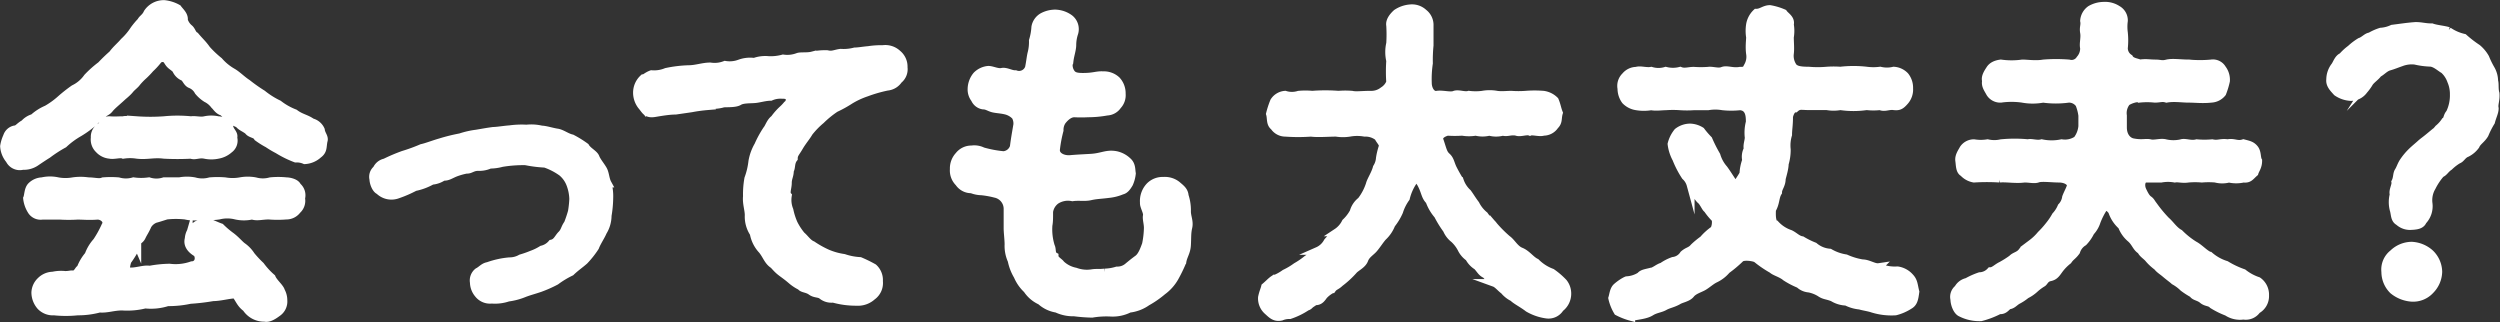 <svg xmlns="http://www.w3.org/2000/svg" width="184.65" height="23.79" viewBox="0 0 184.65 23.79"><rect x="0" y="0" width="184.65" height="23.79" fill="#333333" stroke="none"/><defs><style>.cls-1{fill:#fff;stroke:#fff;stroke-miterlimit:10;stroke-width:0.58px;}</style></defs><title>example5_2</title><g id="レイヤー_2" data-name="レイヤー 2"><g id="レイヤー_6" data-name="レイヤー 6"><path class="cls-1" d="M23.9,10.41c-.09.43,0,.72-.39,1a1.61,1.61,0,0,1-1,.42,1.49,1.49,0,0,0-.67-.12,7.44,7.44,0,0,1-1.32-.65,7.11,7.11,0,0,1-.74-.44,6.17,6.17,0,0,1-.75-.47c-.14-.28-.54-.23-.71-.5-.35-.25-.48-.25-.7-.5-.17-.09-.54-.19-.64-.47-.15,0-.35-.24-.52-.42-.33-.07-.48-.37-.62-.49a1.69,1.69,0,0,0-.6-.5,2.53,2.53,0,0,1-.59-.52,1.12,1.12,0,0,0-.57-.52c-.28-.1-.35-.47-.55-.55A1,1,0,0,1,13,5.13c-.29-.29-.42-.25-.66-.69a.45.45,0,0,0-.67,0,5,5,0,0,1-.57.62,6.26,6.26,0,0,1-.5.52,4.63,4.63,0,0,0-.5.52c-.1.15-.37.35-.49.5s-.3.32-.52.5c-.45.42-.8.69-1,.94s-.33.2-.55.45a1.93,1.93,0,0,0-.55.47,7.36,7.36,0,0,1-1.14.84,6,6,0,0,0-1.14.84,9.36,9.36,0,0,0-1.19.77c-.2.12-.62.4-.84.55a1.58,1.58,0,0,1-1,.29A.85.85,0,0,1,.7,11.8a1.71,1.71,0,0,1-.4-1,2.72,2.72,0,0,1,.22-.72.76.76,0,0,1,.57-.52c.23,0,.33-.23.7-.43a1.4,1.4,0,0,1,.67-.42,3.55,3.55,0,0,1,1-.64,6,6,0,0,0,1-.72,11,11,0,0,1,1-.79,2.59,2.59,0,0,0,1-.85,7.77,7.77,0,0,1,1-.89A12.37,12.37,0,0,1,8.31,4c.27-.37.59-.62.84-.92a4.6,4.6,0,0,0,.75-.89,5.72,5.72,0,0,1,.52-.62c.07-.18.34-.3.47-.62A1.45,1.45,0,0,1,12.13.3a2.59,2.59,0,0,1,1,.32c.18.25.5.5.45.87a1.27,1.27,0,0,0,.42.62c.18.17.2.42.42.54.33.4.55.57.85,1a7.61,7.61,0,0,0,.91.86,3.85,3.85,0,0,0,1,.82c.35.2.7.57,1.09.82a11.82,11.82,0,0,0,1.12.79,6,6,0,0,0,1.19.75,4.63,4.63,0,0,0,1.19.67c.44.34.84.37,1.26.67a1,1,0,0,1,.67.57C23.73,9.92,24,10.14,23.9,10.41Zm-1.66,4.24a.92.92,0,0,1-.29.87,1,1,0,0,1-.82.4,7.73,7.73,0,0,1-1.27,0c-.54,0-.86.13-1.24,0a2.73,2.73,0,0,1-1.21,0,2.56,2.56,0,0,0-1.24,0,4,4,0,0,1-1.24,0,2.6,2.6,0,0,1-1.24,0,6.4,6.4,0,0,0-1.39,0c-.32.1-.62.2-.82.25a1.11,1.11,0,0,0-.57.47c-.2.45-.3.55-.44.85s-.45.29-.33.57a7.42,7.42,0,0,1-.72,1.21,2.24,2.24,0,0,0-.12.62c0,.17.07.2.2.15.52.07,1.09-.2,1.56-.12a8.6,8.6,0,0,1,1.46-.15,3.6,3.6,0,0,0,1.66-.18c.4,0,.65-.44.38-.89-.45-.25-.75-.62-.62-1.07a1.24,1.24,0,0,1,.42-.86c.25-.3.49-.23.94-.35.42.1.65.25,1,.37a6.49,6.49,0,0,0,.79.67c.35.27.55.52.79.72a2.39,2.39,0,0,1,.67.69,7.86,7.86,0,0,0,.7.75,5.45,5.45,0,0,0,.82.89c.14.35.62.72.69,1a1.38,1.38,0,0,1,.17.67,1,1,0,0,1-.44.92c-.23.17-.62.45-.94.37a1.59,1.59,0,0,1-1.37-.72c-.44-.32-.52-.69-.79-1-.45,0-1.12.2-1.66.2a15.74,15.74,0,0,1-1.69.2,7.48,7.48,0,0,1-1.66.17,4,4,0,0,1-1.66.17,5.39,5.39,0,0,1-1.69.15c-.67,0-1.11.2-1.68.15A6,6,0,0,1,5.73,23,8.36,8.36,0,0,1,4,23a1.26,1.26,0,0,1-1-.38,1.55,1.55,0,0,1-.39-1A1.24,1.24,0,0,1,3,20.75a1.31,1.31,0,0,1,.91-.39,2.76,2.76,0,0,1,.9-.05c.39,0,.49-.1.64,0,.37-.22.32-.39.5-.47a3.3,3.3,0,0,1,.59-1,3,3,0,0,1,.6-1,7.74,7.74,0,0,0,.64-1.16c.25-.37-.17-.75-.57-.75-.69.05-1,0-1.49,0a10.85,10.85,0,0,1-1.28,0c-.4,0-1,0-1.32,0a.8.8,0,0,1-.82-.4A2.14,2.14,0,0,1,2,14.65c.09-.19.07-.64.29-.89a1.2,1.2,0,0,1,.82-.37,2.62,2.62,0,0,1,1.17,0,3.18,3.18,0,0,0,1.11,0,3.8,3.8,0,0,1,1.12,0c.47,0,.84.13,1.11,0a7,7,0,0,1,1.12,0,2,2,0,0,0,1.12,0,4,4,0,0,0,1.14,0,1.8,1.8,0,0,0,1.11,0c.35,0,.75,0,1.14,0a3,3,0,0,1,1.12,0,2.1,2.1,0,0,0,1.14,0,6.86,6.86,0,0,1,1.11,0,3.23,3.23,0,0,0,1.12,0,3,3,0,0,1,1.12,0,2.07,2.07,0,0,0,1.11,0,5.67,5.67,0,0,1,1.17,0c.22,0,.72.1.82.37A.86.86,0,0,1,22.24,14.65ZM7,10.17a.84.84,0,0,1,.42-.8c.15-.12.25-.52.69-.49s.6,0,1,0c.27-.08.67.07,1,0a14.24,14.24,0,0,0,2,0,10,10,0,0,1,2,0c.32-.05.69.07,1,0a2.29,2.29,0,0,1,1,0c.43,0,.4.34.82.39,0,.4.4.57.3.9a.79.79,0,0,1-.3.86,1.67,1.67,0,0,1-.82.4,2.34,2.34,0,0,1-1,0c-.45-.08-.7.12-1,0a18.68,18.68,0,0,1-2,0c-.77-.1-1.24.09-2,0a3.24,3.24,0,0,0-1,0c-.23-.1-.7.07-1,0a1.23,1.23,0,0,1-.81-.4A1,1,0,0,1,7,10.17Z"/><path class="cls-1" d="M45,14.65a8.18,8.18,0,0,1-.12,1.27,2.3,2.3,0,0,1-.35,1.21c-.12.3-.44.77-.57,1.12a6.86,6.86,0,0,1-.79,1c-.3.27-.65.5-1,.84a6.82,6.82,0,0,0-1.11.67,9.08,9.08,0,0,1-1.17.52c-.37.13-.84.25-1.21.4a4.72,4.72,0,0,1-1.15.3,3,3,0,0,1-1.21.15,1.1,1.1,0,0,1-1-.42,1.36,1.36,0,0,1-.32-.85.82.82,0,0,1,.3-.79c.25-.12.42-.37.74-.42a6.32,6.32,0,0,1,1.59-.35,1.67,1.67,0,0,0,.84-.22,7.79,7.79,0,0,0,.8-.28,3.85,3.85,0,0,0,.76-.37,1.34,1.34,0,0,0,.72-.44c.38-.08.47-.42.72-.67s.23-.47.47-.8a9.16,9.16,0,0,0,.3-.89,7.57,7.57,0,0,0,.1-.94,3.34,3.34,0,0,0-.22-1.09,2.11,2.11,0,0,0-.62-.87,4.81,4.81,0,0,0-1.24-.64,9.77,9.77,0,0,1-1.44-.18,9.53,9.53,0,0,0-1.76.13,3.28,3.28,0,0,1-.87.12,1.93,1.93,0,0,1-.89.17c-.4,0-.57.23-.84.2a4.86,4.86,0,0,0-.87.25c-.35.15-.55.3-.85.27a1.71,1.71,0,0,1-.84.3,4.26,4.26,0,0,1-1.26.47,8.67,8.67,0,0,1-1.27.55A1.3,1.3,0,0,1,28,14.08c-.25-.1-.42-.59-.42-.84a.72.72,0,0,1,.24-.74.87.87,0,0,1,.62-.5,12.85,12.85,0,0,1,1.34-.57,12.75,12.75,0,0,0,1.37-.5c.34-.07.84-.27,1.36-.42A13.26,13.26,0,0,1,34,10.14a6.2,6.2,0,0,1,1.19-.27c.48-.08.72-.13,1.24-.2.28,0,.87-.1,1.22-.12a6.44,6.44,0,0,1,1.24-.05A3.28,3.28,0,0,1,40,9.57c.28,0,.8.17,1.15.22s.71.35,1.09.43a7.78,7.78,0,0,1,1,.62c.18.32.65.52.75.79s.42.64.57.92.15.69.32,1A3.63,3.63,0,0,1,45,14.65Z"/><path class="cls-1" d="M66.37,5.9a1.13,1.13,0,0,1-.84.5A10.46,10.46,0,0,0,64,6.84a6.05,6.05,0,0,0-1.19.55A8.74,8.74,0,0,1,61.71,8a7.2,7.2,0,0,0-1.07.87,5.94,5.94,0,0,0-.89.92c-.18.32-.47.64-.72,1.07s-.4.54-.4.84c-.25.32-.15.67-.29.89,0,.4-.15.55-.15.92s-.18.74,0,.94a2,2,0,0,0,.12,1.07,4.91,4.91,0,0,0,.32,1,4.67,4.67,0,0,0,.57.87c.25.2.47.57.8.7a7.3,7.3,0,0,0,1.11.62,4.87,4.87,0,0,0,1.22.34,4.46,4.46,0,0,0,1.19.23,10,10,0,0,1,1,.49,1.23,1.23,0,0,1,.4,1,1.21,1.21,0,0,1-.5,1.12,1.57,1.57,0,0,1-1.16.4,6.23,6.23,0,0,1-1.72-.23,1.11,1.11,0,0,1-.81-.22c-.23-.2-.52-.1-.82-.32s-.65-.18-.77-.37a3.17,3.17,0,0,1-.72-.48c-.22-.19-.4-.32-.67-.52s-.37-.32-.62-.59c-.42-.27-.5-.67-.84-1.09a2.43,2.43,0,0,1-.62-1.24,2.23,2.23,0,0,1-.37-1.34c0-.4-.18-.87-.13-1.39a6.58,6.58,0,0,1,.1-1.31,5.39,5.39,0,0,0,.3-1.27A3.56,3.56,0,0,1,56,10.74a7.59,7.59,0,0,1,.64-1.17c.15-.17.25-.57.55-.79a4.55,4.55,0,0,1,.64-.72,3.06,3.06,0,0,0,.3-.32.45.45,0,0,0,.15-.57C58.19,7,57.91,7,57.72,7a1.78,1.78,0,0,0-.8.15c-.4,0-.82.14-1.16.17s-.9,0-1.17.17-.89.13-1.16.15c-.48.15-.85.08-1.19.2A11.38,11.38,0,0,0,51.07,8l-1.17.17c-.42,0-.94.08-1.53.18s-.67-.15-.94-.48a1.58,1.58,0,0,1-.38-1,1.44,1.44,0,0,1,.47-1.09c.13,0,.25-.17.6-.3a2.35,2.35,0,0,0,1.09-.17,9.31,9.31,0,0,1,1.64-.2c.57,0,1.06-.2,1.61-.2a2.1,2.1,0,0,0,1.09-.12,2.09,2.09,0,0,0,1.07-.1,2.23,2.23,0,0,1,1.09-.12,2.38,2.38,0,0,1,1.06-.13,3.48,3.48,0,0,0,1.07-.12,2.18,2.18,0,0,0,1.09-.12c.22-.08.69,0,1.07-.1A4.31,4.31,0,0,1,61.09,4c.39.1.59-.05,1-.1a3.24,3.24,0,0,0,1.05-.1c.27,0,.62-.07,1-.1a6,6,0,0,1,1.06-.07,1.32,1.32,0,0,1,1.1.35,1.22,1.22,0,0,1,.44,1A1,1,0,0,1,66.37,5.9Z"/><path class="cls-1" d="M87.67,15.62c0,.4.2.74.1,1.17s-.07.77-.1,1.31-.27.79-.34,1.24a11.34,11.34,0,0,1-.57,1.17,3.22,3.22,0,0,1-.9,1,7,7,0,0,1-1.14.79,2.8,2.8,0,0,1-1.31.5,2.7,2.7,0,0,1-1.36.29,6.38,6.38,0,0,0-1.39.08,12.29,12.29,0,0,1-1.32-.1,2.82,2.82,0,0,1-1.29-.27,2.28,2.28,0,0,1-1.19-.57,2.35,2.35,0,0,1-1-.85,2.92,2.92,0,0,1-.7-1,3.6,3.6,0,0,1-.44-1.14,2.61,2.61,0,0,1-.23-1.19c0-.35-.07-.89-.07-1.19s0-.77,0-1.39a1.14,1.14,0,0,0-.92-1.16,6.61,6.61,0,0,0-1-.18,2.14,2.14,0,0,1-.74-.15,1.1,1.1,0,0,1-.94-.49,1.26,1.26,0,0,1-.37-1,1.38,1.38,0,0,1,.37-1,1.17,1.17,0,0,1,.94-.45,1.38,1.38,0,0,1,.82.13,8.43,8.43,0,0,0,1.54.29.87.87,0,0,0,.76-.61c.08-.62.15-1,.23-1.47A1.09,1.09,0,0,0,75,8.58a1.46,1.46,0,0,0-.66-.4c-.38-.1-.72-.1-1-.17s-.44-.22-.72-.22A.8.8,0,0,1,72,7.31a1.13,1.13,0,0,1-.24-.74,1.61,1.61,0,0,1,.37-1A1.39,1.39,0,0,1,73,5.16c.29,0,.69.22,1,.15s.69.19,1,.17A.77.77,0,0,0,76,5c.1-.5.12-.82.2-1.12A3.33,3.33,0,0,0,76.29,3,4.28,4.28,0,0,0,76.47,2,1.1,1.1,0,0,1,77,1.24,2,2,0,0,1,77.93,1,1.9,1.9,0,0,1,79,1.36a1,1,0,0,1,.35,1.07,2.85,2.85,0,0,0-.15.89c0,.33-.15.75-.2,1.14a1,1,0,0,0,.17,1c.15.15.33.22.82.22.82,0,1-.15,1.49-.12a1.38,1.38,0,0,1,1,.37,1.42,1.42,0,0,1,.37,1,1.12,1.12,0,0,1-.3.87,1,1,0,0,1-.79.44,7.83,7.83,0,0,1-1.41.13,9.12,9.12,0,0,1-1,0c-.42,0-.76.39-.91.59a1.18,1.18,0,0,0-.18.67A9.57,9.57,0,0,0,78,11c-.08.52.52.8,1.06.75s1.29-.08,1.56-.1c.77-.05,1.12-.32,1.79-.2a1.78,1.78,0,0,1,.87.45c.32.27.27.64.32.91a2.44,2.44,0,0,1-.2.75c-.15.25-.3.47-.54.52a3.38,3.38,0,0,1-1,.25c-.52.07-.89.07-1.32.17s-.84,0-1.33.07a1.63,1.63,0,0,0-1.22.23,1.27,1.27,0,0,0-.5.84c0,.52,0,.72-.05,1a4.23,4.23,0,0,0,.18,1.56c.12.22,0,.57.27.72,0,.27.37.42.47.59a2.16,2.16,0,0,0,1.07.55,2.45,2.45,0,0,0,1.24.12c.32-.05.49,0,.92-.05a3.27,3.27,0,0,0,.91-.15,1.19,1.19,0,0,0,.85-.32c.27-.22.39-.32.69-.54s.47-.72.6-1.07a6.72,6.72,0,0,0,.14-1.21c0-.35-.12-.67-.07-.92s-.25-.7-.22-.94a1.59,1.59,0,0,1,.44-1.24,1.34,1.34,0,0,1,1-.38,1.45,1.45,0,0,1,1,.3c.29.25.54.42.57.8A3.41,3.41,0,0,1,87.67,15.62Z"/><path class="cls-1" d="M115.23,22.76a1,1,0,0,1-1,.47,3.67,3.67,0,0,1-1.36-.47c-.38-.3-1-.62-1.1-.77a2,2,0,0,1-.69-.54c-.2-.13-.47-.47-.69-.55a4.31,4.31,0,0,1-.65-.62c-.32-.15-.37-.32-.64-.62a1.63,1.63,0,0,1-.6-.64,1.68,1.68,0,0,1-.57-.67,2.67,2.67,0,0,0-.54-.7,1.7,1.7,0,0,1-.53-.69,7.67,7.67,0,0,1-.66-1.07,3.3,3.3,0,0,1-.62-1.06c-.33-.32-.3-.65-.6-1.22s-.57-.34-.67-.1a3.77,3.77,0,0,0-.47,1.12,3.55,3.55,0,0,0-.5,1,4.29,4.29,0,0,1-.57.94,2.5,2.5,0,0,1-.62.92c-.19.2-.44.6-.67.87s-.57.44-.71.82-.62.57-.8.79a6.91,6.91,0,0,1-1,.92c-.28.27-.4.22-.58.47a2.21,2.21,0,0,0-.62.47c-.19.27-.32.42-.61.42s-.4.37-.63.4a5.25,5.25,0,0,1-1.26.62c-.12,0-.35,0-.64.12-.48.1-.7-.15-1-.42a1.23,1.23,0,0,1-.42-1c.08-.39.18-.57.23-.79.24-.2.44-.42.62-.54a3.55,3.55,0,0,0,.84-.45,5.18,5.18,0,0,0,.84-.5,5.59,5.59,0,0,0,.79-.54c.25-.18.63-.33.8-.62a1.5,1.5,0,0,0,.72-.67c.2-.25.42-.4.69-.7a1.87,1.87,0,0,0,.65-.74,3,3,0,0,0,.59-.77,1.54,1.54,0,0,1,.55-.82,4,4,0,0,0,.64-1.21c.08-.32.4-.77.52-1.24a1.5,1.5,0,0,0,.23-.7,5.18,5.18,0,0,1,.22-.89c0-.22-.22-.4-.35-.67a1.51,1.51,0,0,0-1-.32,3.13,3.13,0,0,0-1.1,0,3.09,3.09,0,0,1-1,0c-.55,0-1.37.07-1.86,0a13.25,13.25,0,0,1-1.89,0,1,1,0,0,1-.84-.45c-.3-.22-.2-.62-.3-.94a6.49,6.49,0,0,1,.3-.92A1.06,1.06,0,0,1,94.92,7a1.68,1.68,0,0,0,1,0,5.11,5.11,0,0,1,1,0,12.55,12.55,0,0,1,1.94,0,6,6,0,0,1,1,0c.27.07.77,0,1.36,0a1.41,1.41,0,0,0,.94-.3,1.27,1.27,0,0,0,.52-.62,11.8,11.8,0,0,1,0-1.59,2.84,2.84,0,0,1,0-1.29,11,11,0,0,0,0-1.31c-.07-.37.25-.72.47-.92a2.11,2.11,0,0,1,1-.35,1.26,1.26,0,0,1,1,.33,1.13,1.13,0,0,1,.44.94c0,.47,0,.94,0,1.46a10.9,10.9,0,0,0-.05,1.32,7.9,7.9,0,0,0-.08,1.46c0,.47.28.94.67.87s1,.12,1.29,0,.75.1,1.07,0a4,4,0,0,0,1,0,2.91,2.91,0,0,1,1.07,0c.32.05.79,0,1.06,0a7.53,7.53,0,0,0,1.07,0A8.12,8.12,0,0,1,114,7a1.48,1.48,0,0,1,.84.42c.15.35.18.62.3.92-.12.4,0,.65-.3.94a1,1,0,0,1-.84.45c-.27.1-.82-.08-1,0-.25-.1-.74.12-1,0-.44-.08-.67.1-1,0a1.86,1.86,0,0,1-1,0,2,2,0,0,1-1,0,2.89,2.89,0,0,1-1,0,7.93,7.93,0,0,1-1.09,0c-.37.1-.72.32-.57.67.22.64.25.92.52,1.16s.27.53.47.92.27.5.5.89a2.16,2.16,0,0,0,.57.87c.2.27.34.52.59.85a2.49,2.49,0,0,0,.65.81c.27.4.52.52.69.77a9.25,9.25,0,0,0,1,1c.33.23.55.72,1,.9s.75.64,1.12.81a3.24,3.24,0,0,0,1.17.75,5.47,5.47,0,0,1,.86.74,1.3,1.3,0,0,1,.28.82A1.33,1.33,0,0,1,115.23,22.76Z"/><path class="cls-1" d="M141.47,21.55c-.07.52-.12.82-.44,1A3.46,3.46,0,0,1,140,23a4.69,4.69,0,0,1-1.69-.2c-.29-.1-.69-.15-.94-.23a2.73,2.73,0,0,1-1-.29,2,2,0,0,1-1-.3c-.45-.18-.62-.13-.94-.35a2.42,2.42,0,0,0-.82-.32,1.18,1.18,0,0,1-.72-.32,5.91,5.91,0,0,1-1-.52c-.33-.28-.8-.38-1-.57a8.21,8.21,0,0,1-1.17-.8c-.24-.12-1-.22-1.19,0a9.09,9.09,0,0,1-1,.84,2.49,2.49,0,0,1-.84.65c-.3.14-.62.44-.89.59s-.7.27-.92.55-.72.34-.94.49c-.4.22-.7.25-1,.42s-.65.18-1,.4-.89.27-1.46.37a4.91,4.91,0,0,1-1-.39,3.33,3.33,0,0,1-.4-1c.08-.25.1-.62.32-.82s.55-.42.75-.5a2.1,2.1,0,0,0,1-.32c.15-.2.45-.22.82-.32.2,0,.55-.32.8-.37a3.26,3.26,0,0,1,.81-.42,1.06,1.06,0,0,0,.77-.48c.3-.27.52-.24.75-.52a6.06,6.06,0,0,1,.69-.57,4.34,4.34,0,0,1,.82-.74,1.27,1.27,0,0,0,.1-.79,4.67,4.67,0,0,1-.6-.72c-.14-.1-.17-.25-.42-.6a1.29,1.29,0,0,1-.42-.59c-.07-.15-.25-.35-.4-.6a1.34,1.34,0,0,0-.39-.64,7,7,0,0,1-.67-1.29,3.08,3.08,0,0,1-.35-1.09,2.31,2.31,0,0,1,.45-.9,1.52,1.52,0,0,1,.94-.32,1.63,1.63,0,0,1,.79.25,6.26,6.26,0,0,0,.55.64,10.7,10.7,0,0,0,.59,1.17,2.65,2.65,0,0,0,.55,1c.22.3.37.55.67,1,.1.13.2.15.27.1s.32-.42.5-.74a3.21,3.21,0,0,1,.2-1,1.19,1.19,0,0,1,.12-.84c-.08-.25.07-.6.07-.84a3.11,3.11,0,0,1,.08-1.14c0-.4,0-1.12-.72-1.17a6,6,0,0,1-1.29,0,3.14,3.14,0,0,0-1.07,0c-.39,0-.62,0-1.06,0a7.14,7.14,0,0,1-1,0,7.6,7.6,0,0,0-1.07,0c-.27,0-.74.07-1.07,0a3.25,3.25,0,0,1-1.09,0,1.44,1.44,0,0,1-.82-.42,1.5,1.5,0,0,1-.29-.89,1,1,0,0,1,.29-.92,1.07,1.07,0,0,1,.82-.39c.28-.1.72.07,1.09,0a1.85,1.85,0,0,0,1.07,0,2.15,2.15,0,0,0,1.07,0c.32.13.62,0,1,0a7.5,7.5,0,0,0,1.06,0c.33-.05.75.13,1.07,0s.74.1,1.29,0c.25,0,.54,0,.59-.37a1.41,1.41,0,0,0,.15-.89c-.07-.5,0-1,0-1.22a2.92,2.92,0,0,1,0-.94,1.57,1.57,0,0,1,.47-.87c.37,0,.59-.27,1-.27a4.46,4.46,0,0,1,1,.3c.15.22.57.42.47.84a2.77,2.77,0,0,1,0,.94c0,.35.05.85,0,1.22a1.41,1.41,0,0,0,.27,1c.18.15.37.25,1.12.25a7.5,7.5,0,0,0,1.34,0,6.79,6.79,0,0,1,1,0,8.39,8.39,0,0,1,1.94,0,3.85,3.85,0,0,0,1,0,2.12,2.12,0,0,0,1,0,1.26,1.26,0,0,1,.84.39,1.4,1.4,0,0,1,.3.92,1.3,1.3,0,0,1-.3.92c-.3.35-.45.44-.84.39s-.67.15-1,0a4.31,4.31,0,0,1-1,0,6.62,6.62,0,0,1-1.94,0,2.76,2.76,0,0,1-1,0c-.47,0-.8,0-1.34,0s-.7-.1-1,.17c-.2,0-.37.25-.45.6,0,.69-.07.92-.07,1.34a2.73,2.73,0,0,0-.1,1.09,3.57,3.57,0,0,1-.15,1.06c0,.33-.15.82-.22,1.1,0,.47-.27.69-.27,1-.23.37-.15.77-.45,1.29,0,.19-.07,1,.27,1.09a2.58,2.58,0,0,0,1.07.69c.32.15.54.42.87.47a5.88,5.88,0,0,0,.91.45,2,2,0,0,0,1.14.47,3.37,3.37,0,0,0,1.19.42,4.94,4.94,0,0,0,1.22.37c.45,0,.87.33,1.21.28a3,3,0,0,0,1.39.24,1.52,1.52,0,0,1,.92.5C141.37,20.78,141.35,21.1,141.47,21.55Z"/><path class="cls-1" d="M166.7,22.89a1,1,0,0,1-1,.42,1.71,1.71,0,0,1-1.21-.27,5.93,5.93,0,0,1-1.07-.53c-.2-.22-.47-.14-.74-.37s-.6-.22-.72-.44a5.81,5.81,0,0,1-.7-.45,3.07,3.07,0,0,0-.67-.5c-.15-.14-.37-.29-.64-.52s-.45-.32-.62-.54a3.61,3.61,0,0,1-.62-.57c-.15-.2-.47-.37-.57-.62-.35-.2-.4-.55-.75-.87a2.23,2.23,0,0,1-.67-.94A2.47,2.47,0,0,1,156,15.6c-.25-.35-.52-.43-.69-.15a5.36,5.36,0,0,0-.45.91,2,2,0,0,1-.45.77,2.92,2.92,0,0,1-.52.75,1.24,1.24,0,0,0-.54.69c-.25.35-.4.37-.6.67a3.58,3.58,0,0,0-.64.65c-.23.32-.35.52-.7.59s-.42.35-.54.42a3.61,3.61,0,0,0-.6.45,2.69,2.69,0,0,1-.62.42,3.46,3.46,0,0,1-.64.42c-.25.15-.37.35-.67.37-.22.2-.35.38-.67.35a6.33,6.33,0,0,1-1.36.52,3,3,0,0,1-1.47-.32c-.3-.12-.49-.67-.49-1a.77.77,0,0,1,.27-.79,1,1,0,0,1,.67-.5,5.42,5.42,0,0,1,.94-.42,1.13,1.13,0,0,0,.79-.37c.25,0,.48-.27.8-.42a7.11,7.11,0,0,0,.79-.5c.2-.22.52-.22.75-.54s.54-.3.71-.6a3.91,3.91,0,0,0,.67-.64,6.56,6.56,0,0,0,.6-.67,4.82,4.82,0,0,0,.49-.72,2.28,2.28,0,0,0,.43-.67,1.25,1.25,0,0,0,.34-.7c.13-.34.3-.62.35-.84s-.27-.54-.89-.54c-.47,0-1.27-.1-1.54,0s-.57,0-1,0c-.64.09-1.34-.05-1.83,0a14.9,14.9,0,0,0-1.89,0,1.39,1.39,0,0,1-.79-.43c-.27-.14-.25-.54-.3-.89s.2-.67.3-.87a.94.94,0,0,1,.79-.42,3.12,3.12,0,0,0,1,0,2.22,2.22,0,0,0,1,0,10.16,10.16,0,0,1,2,0c.22-.08.64.1,1,0a3.58,3.58,0,0,0,1.47,0,1.61,1.61,0,0,0,1.14-.25,1.94,1.94,0,0,0,.39-1V8.53a3.49,3.49,0,0,0-.22-.84.93.93,0,0,0-.79-.4,6.89,6.89,0,0,1-1.89,0,4.13,4.13,0,0,1-1.53,0,5.64,5.64,0,0,0-1.59,0,.89.89,0,0,1-.8-.42c-.14-.27-.37-.55-.29-.89-.1-.3.15-.65.29-.87s.4-.37.8-.42a5.66,5.66,0,0,0,1.59,0c.39,0,1,.1,1.56,0a11.63,11.63,0,0,1,1.88,0,.73.73,0,0,0,.82-.32,1.2,1.2,0,0,0,.3-.82c-.08-.35.07-.74,0-1.14s.07-.54,0-.87a1.12,1.12,0,0,1,.47-.84,2,2,0,0,1,1-.27,1.65,1.65,0,0,1,1,.27.92.92,0,0,1,.47.84,3.22,3.22,0,0,0,0,.87,5.41,5.41,0,0,1,0,1.14.87.87,0,0,0,.4.74c.15.28.57.3.77.4.49-.07.72,0,1.14,0s.47.1.87,0,1,0,1.61,0a9.12,9.12,0,0,0,1.66,0,.8.8,0,0,1,.82.39,1.34,1.34,0,0,1,.27.9,5.75,5.75,0,0,1-.27.89,1.12,1.12,0,0,1-.82.42c-.64.07-1.17,0-1.66,0s-1.09-.1-1.64,0c-.32-.1-.49,0-.87,0a5.22,5.22,0,0,0-1.14,0c-.14-.1-.69.07-.94.25a1.3,1.3,0,0,0-.27,1c0,.15,0,.5,0,.87,0,.65.35,1,.69,1.09.72.15,1,0,1.32.08s.79-.1,1.14,0a2.66,2.66,0,0,0,1.16,0c.28-.1.7.12,1.14,0a6.2,6.2,0,0,0,1.14,0c.45.1.62-.08,1.15,0,.47-.1.69.15,1.16,0,.37.1.6.13.82.4s.15.69.27.89c0,.45-.2.65-.27.89-.32.28-.4.48-.82.43a2.38,2.38,0,0,1-1.07,0,1.9,1.9,0,0,1-1,0,5.9,5.9,0,0,0-1,0,5.78,5.78,0,0,0-1,0c-.45.07-.74-.05-1,0a2.79,2.79,0,0,0-1,0c-.39,0-.67,0-1.09,0s-.45.54-.3.86.28.57.47.7.2.27.43.54a9.94,9.94,0,0,0,.84,1c.32.27.59.72,1,.94a6,6,0,0,0,1.09.87c.39.2.79.67,1.14.79a3.4,3.4,0,0,0,1.21.67,6.59,6.59,0,0,0,1.27.6,3.57,3.57,0,0,0,1.09.59,1.24,1.24,0,0,1,.52,1.07A1.16,1.16,0,0,1,166.7,22.89Z"/><path class="cls-1" d="M184.26,8c0,.3-.17.6-.27,1a6.53,6.53,0,0,0-.47.92c-.23.39-.53.52-.67.84a1.83,1.83,0,0,1-.65.55c-.32.12-.42.42-.64.49a3.44,3.44,0,0,0-.65.5c-.3.2-.39.44-.62.52a4.6,4.6,0,0,0-.67,1,1.9,1.9,0,0,0-.25,1.19,1.58,1.58,0,0,1-.42,1.31c-.12.3-.44.35-.86.37a1.23,1.23,0,0,1-.92-.32c-.32-.17-.27-.55-.37-.87a2.21,2.21,0,0,1,0-1.14c-.1-.27.17-.67.12-.92.15-.29.1-.59.23-.79s.2-.47.37-.72.35-.47.57-.69.45-.4.67-.6.32-.25.67-.54a2.61,2.61,0,0,0,.67-.6,2.52,2.52,0,0,0,.49-.54c.18-.08.15-.4.35-.6a3,3,0,0,0,.3-1.39,2.43,2.43,0,0,0-.2-1,2,2,0,0,0-.54-.82c-.25-.13-.62-.5-1-.52a5.61,5.61,0,0,1-1.12-.15,2.16,2.16,0,0,0-1,.12c-.43.15-.6.23-.92.32s-.57.4-.8.5c-.17.25-.52.47-.66.69a3.58,3.58,0,0,1-.4.55,1.18,1.18,0,0,1-1,.5,2,2,0,0,1-1-.35c-.24-.27-.54-.55-.49-.94a1.64,1.64,0,0,1,.35-1c.14-.2.24-.57.54-.69a3.85,3.85,0,0,1,.62-.57,4.25,4.25,0,0,1,.7-.53c.29-.09.49-.37.74-.39a3.78,3.78,0,0,1,.79-.35,2.38,2.38,0,0,0,.85-.22c.64-.08,1.06-.15,1.71-.2.47,0,.69.1,1.21.1.32.12.94.17,1.22.27a3.31,3.31,0,0,0,1.14.5,8.61,8.61,0,0,0,1,.77,2.6,2.6,0,0,1,.59.71,6.33,6.33,0,0,0,.4.82,1.81,1.81,0,0,1,.25.9c.07.19,0,.59.1.91C184.36,7.41,184.19,7.71,184.26,8Zm-4.17,12.08a2,2,0,0,1-.59,1.36,1.72,1.72,0,0,1-1.37.55,2.44,2.44,0,0,1-1.38-.55,1.91,1.91,0,0,1-.57-1.36,1.51,1.51,0,0,1,.57-1.36,2,2,0,0,1,1.38-.57,2.2,2.2,0,0,1,1.37.57A1.94,1.94,0,0,1,180.09,20.06Z"/></g></g></svg>